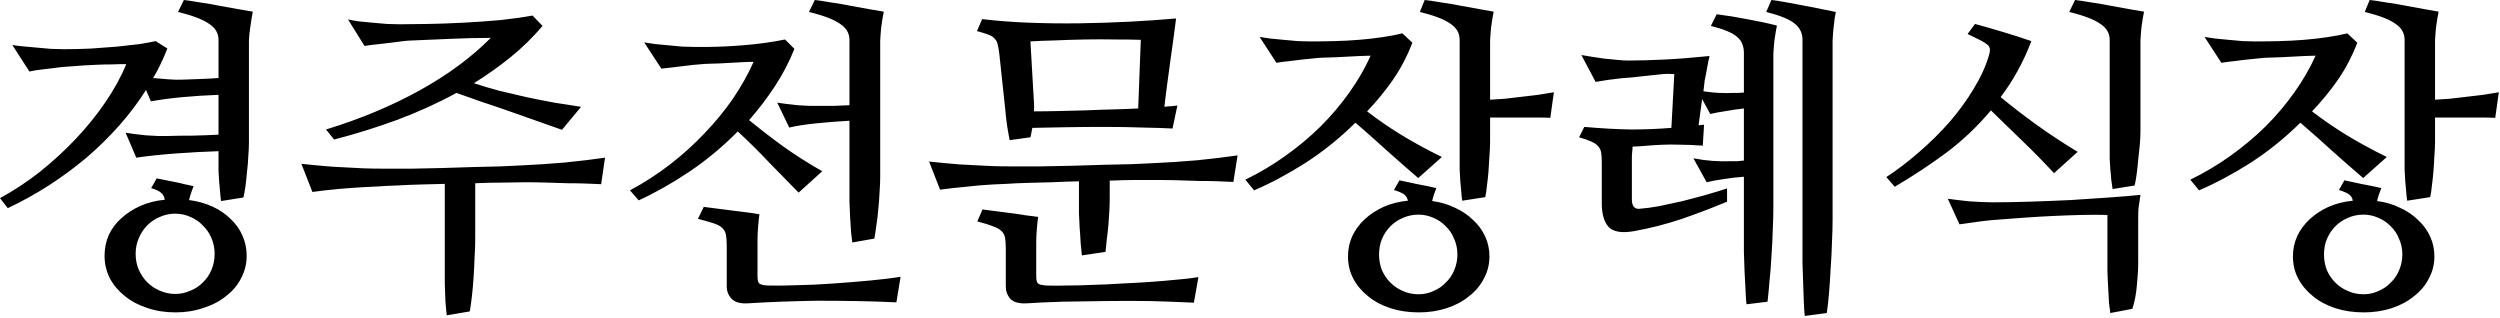 <svg width="181" height="23" viewBox="0 0 181 23" fill="none" xmlns="http://www.w3.org/2000/svg">
<path d="M10.57 6.516C10.008 7.406 9.359 8.266 8.625 9.094C7.891 9.922 7.094 10.703 6.234 11.438C5.375 12.156 4.461 12.828 3.492 13.453C2.539 14.062 1.562 14.602 0.562 15.07L0 14.344C0.984 13.812 1.945 13.18 2.883 12.445C3.82 11.695 4.688 10.898 5.484 10.055C6.297 9.195 7.016 8.305 7.641 7.383C8.281 6.445 8.781 5.531 9.141 4.641C8.797 4.641 8.438 4.648 8.062 4.664C7.703 4.664 7.359 4.672 7.031 4.688C6.703 4.703 6.398 4.719 6.117 4.734C5.852 4.75 5.641 4.766 5.484 4.781C5.328 4.797 5.109 4.812 4.828 4.828C4.562 4.844 4.266 4.875 3.938 4.922C3.625 4.953 3.305 4.992 2.977 5.039C2.664 5.07 2.383 5.117 2.133 5.18L0.891 3.258C1.062 3.289 1.305 3.32 1.617 3.352C1.945 3.383 2.289 3.414 2.648 3.445C3.008 3.477 3.359 3.508 3.703 3.539C4.062 3.555 4.375 3.562 4.641 3.562C5.281 3.562 5.93 3.547 6.586 3.516C7.258 3.469 7.891 3.422 8.484 3.375C9.094 3.312 9.641 3.25 10.125 3.188C10.609 3.109 10.992 3.039 11.273 2.977L12.117 3.516C11.977 3.875 11.82 4.234 11.648 4.594C11.492 4.938 11.305 5.289 11.086 5.648C11.43 5.68 11.797 5.711 12.188 5.742C12.578 5.773 12.922 5.781 13.219 5.766C13.609 5.75 14.039 5.734 14.508 5.719C14.977 5.703 15.414 5.68 15.82 5.648V2.883C15.82 2.398 15.586 2.008 15.117 1.711C14.664 1.398 13.922 1.117 12.891 0.867L13.312 0C13.688 0.047 14.102 0.109 14.555 0.188C15.008 0.25 15.461 0.328 15.914 0.422C16.367 0.5 16.797 0.578 17.203 0.656C17.625 0.734 17.992 0.797 18.305 0.844C18.273 0.984 18.242 1.156 18.211 1.359C18.18 1.562 18.148 1.773 18.117 1.992C18.086 2.195 18.062 2.383 18.047 2.555C18.031 2.727 18.023 2.852 18.023 2.93V10.312C18.023 10.594 18.008 10.93 17.977 11.32C17.961 11.695 17.93 12.07 17.883 12.445C17.852 12.82 17.812 13.18 17.766 13.523C17.719 13.852 17.672 14.109 17.625 14.297L16.008 14.555C15.977 14.383 15.953 14.172 15.938 13.922C15.922 13.672 15.898 13.414 15.867 13.148C15.852 12.883 15.836 12.617 15.82 12.352C15.82 12.07 15.82 11.82 15.82 11.602V10.945C14.852 10.977 13.828 11.031 12.75 11.109C11.688 11.188 10.727 11.289 9.867 11.414L9.094 9.609C9.266 9.641 9.477 9.672 9.727 9.703C9.992 9.734 10.266 9.766 10.547 9.797C10.844 9.812 11.133 9.828 11.414 9.844C11.711 9.844 11.977 9.844 12.211 9.844C12.664 9.828 13.234 9.82 13.922 9.82C14.609 9.805 15.242 9.781 15.82 9.75V6.867C14.93 6.898 14.062 6.953 13.219 7.031C12.391 7.109 11.625 7.211 10.922 7.336L10.57 6.516ZM13.688 14.484C14.297 14.562 14.859 14.719 15.375 14.953C15.891 15.188 16.328 15.484 16.688 15.844C17.062 16.188 17.352 16.594 17.555 17.062C17.758 17.516 17.859 18 17.859 18.516C17.859 19.094 17.727 19.633 17.461 20.133C17.211 20.633 16.852 21.062 16.383 21.422C15.93 21.797 15.383 22.086 14.742 22.289C14.117 22.508 13.438 22.617 12.703 22.617C11.953 22.617 11.266 22.508 10.641 22.289C10.016 22.086 9.477 21.797 9.023 21.422C8.57 21.062 8.211 20.633 7.945 20.133C7.695 19.633 7.57 19.094 7.57 18.516C7.57 17.984 7.672 17.484 7.875 17.016C8.094 16.547 8.398 16.141 8.789 15.797C9.18 15.438 9.641 15.141 10.172 14.906C10.703 14.672 11.289 14.523 11.93 14.461C11.898 14.242 11.812 14.078 11.672 13.969C11.547 13.844 11.305 13.727 10.945 13.617L11.344 12.914C11.5 12.945 11.695 12.984 11.93 13.031C12.164 13.078 12.398 13.125 12.633 13.172C12.883 13.219 13.125 13.273 13.359 13.336C13.609 13.383 13.828 13.43 14.016 13.477C13.969 13.602 13.914 13.75 13.852 13.922C13.789 14.094 13.734 14.281 13.688 14.484ZM15.539 18.375C15.539 17.969 15.461 17.586 15.305 17.227C15.148 16.867 14.938 16.562 14.672 16.312C14.422 16.047 14.125 15.844 13.781 15.703C13.438 15.547 13.07 15.469 12.68 15.469C12.305 15.469 11.938 15.547 11.578 15.703C11.234 15.844 10.93 16.047 10.664 16.312C10.414 16.562 10.211 16.867 10.055 17.227C9.898 17.586 9.82 17.969 9.82 18.375C9.82 18.797 9.898 19.188 10.055 19.547C10.211 19.891 10.414 20.188 10.664 20.438C10.93 20.703 11.234 20.906 11.578 21.047C11.938 21.203 12.305 21.281 12.68 21.281C13.07 21.281 13.438 21.203 13.781 21.047C14.141 20.906 14.445 20.703 14.695 20.438C14.961 20.188 15.164 19.891 15.305 19.547C15.461 19.188 15.539 18.797 15.539 18.375ZM34.312 6.023C34.875 6.211 35.477 6.391 36.117 6.562C36.773 6.719 37.438 6.875 38.109 7.031C38.781 7.172 39.453 7.305 40.125 7.43C40.812 7.539 41.461 7.641 42.07 7.734L40.688 9.398C40.266 9.242 39.734 9.055 39.094 8.836C38.469 8.617 37.805 8.383 37.102 8.133C36.398 7.883 35.688 7.641 34.969 7.406C34.266 7.156 33.625 6.93 33.047 6.727C31.672 7.477 30.227 8.133 28.711 8.695C27.211 9.242 25.703 9.711 24.188 10.102L23.602 9.375C26.055 8.625 28.305 7.688 30.352 6.562C32.414 5.422 34.141 4.148 35.531 2.742C34.609 2.742 33.633 2.766 32.602 2.812C31.586 2.859 30.672 2.898 29.859 2.93C29.703 2.93 29.484 2.945 29.203 2.977C28.922 3.008 28.617 3.047 28.289 3.094C27.961 3.125 27.625 3.164 27.281 3.211C26.953 3.242 26.656 3.281 26.391 3.328L25.195 1.406C25.398 1.453 25.656 1.5 25.969 1.547C26.281 1.578 26.609 1.609 26.953 1.641C27.312 1.672 27.664 1.703 28.008 1.734C28.352 1.75 28.656 1.758 28.922 1.758C29.484 1.758 30.18 1.75 31.008 1.734C31.836 1.719 32.695 1.688 33.586 1.641C34.477 1.594 35.359 1.531 36.234 1.453C37.109 1.359 37.883 1.25 38.555 1.125L39.281 1.875C38.594 2.688 37.828 3.438 36.984 4.125C36.156 4.797 35.266 5.43 34.312 6.023ZM34.406 17.32C34.406 17.742 34.391 18.188 34.359 18.656C34.344 19.125 34.32 19.594 34.289 20.062C34.258 20.531 34.219 20.977 34.172 21.398C34.125 21.836 34.07 22.219 34.008 22.547L32.344 22.828C32.312 22.562 32.281 22.227 32.25 21.82C32.234 21.43 32.219 21.016 32.203 20.578C32.203 20.156 32.203 19.727 32.203 19.289C32.203 18.852 32.203 18.461 32.203 18.117V13.312C31.594 13.328 30.992 13.344 30.398 13.359C29.805 13.375 29.25 13.398 28.734 13.43C28.219 13.445 27.758 13.469 27.352 13.5C26.945 13.516 26.617 13.531 26.367 13.547C25.773 13.578 25.133 13.625 24.445 13.688C23.773 13.75 23.164 13.82 22.617 13.898L21.82 11.859C22.523 11.938 23.273 12.008 24.07 12.07C24.883 12.117 25.641 12.156 26.344 12.188C26.734 12.203 27.227 12.211 27.82 12.211C28.43 12.211 29.094 12.211 29.812 12.211C30.531 12.195 31.273 12.18 32.039 12.164C32.82 12.133 33.562 12.109 34.266 12.094C34.984 12.078 35.641 12.062 36.234 12.047C36.844 12.016 37.336 11.992 37.711 11.977C38.758 11.93 39.82 11.859 40.898 11.766C41.992 11.656 42.961 11.539 43.805 11.414L43.523 13.336C43.211 13.32 42.844 13.305 42.422 13.289C42.016 13.273 41.57 13.266 41.086 13.266C40.602 13.25 40.102 13.234 39.586 13.219C39.07 13.203 38.555 13.195 38.039 13.195C37.617 13.195 37.094 13.203 36.469 13.219C35.844 13.219 35.156 13.234 34.406 13.266V17.32ZM54.234 8.695C55.016 9.336 55.836 9.969 56.695 10.594C57.57 11.219 58.516 11.82 59.531 12.398L57.82 13.945C57.133 13.242 56.422 12.516 55.688 11.766C54.969 11 54.211 10.25 53.414 9.516C52.336 10.609 51.172 11.578 49.922 12.422C48.688 13.25 47.461 13.945 46.242 14.508L45.609 13.781C46.656 13.219 47.633 12.586 48.539 11.883C49.445 11.18 50.273 10.43 51.023 9.633C51.789 8.836 52.469 8.008 53.062 7.148C53.656 6.273 54.156 5.383 54.562 4.477C54.328 4.477 54.07 4.484 53.789 4.5C53.508 4.516 53.219 4.531 52.922 4.547C52.625 4.562 52.336 4.578 52.055 4.594C51.773 4.609 51.523 4.617 51.305 4.617C51.133 4.617 50.898 4.633 50.602 4.664C50.32 4.68 50.016 4.711 49.688 4.758C49.375 4.789 49.055 4.828 48.727 4.875C48.414 4.906 48.133 4.938 47.883 4.969L46.641 3.07C46.844 3.102 47.102 3.141 47.414 3.188C47.727 3.219 48.055 3.25 48.398 3.281C48.742 3.312 49.078 3.344 49.406 3.375C49.75 3.391 50.047 3.398 50.297 3.398C51.469 3.414 52.625 3.375 53.766 3.281C54.906 3.188 55.93 3.047 56.836 2.859L57.516 3.539C57.141 4.477 56.672 5.375 56.109 6.234C55.547 7.094 54.922 7.914 54.234 8.695ZM64.898 21.891C63.945 21.844 62.977 21.812 61.992 21.797C61.023 21.781 60.07 21.773 59.133 21.773C58.211 21.789 57.328 21.812 56.484 21.844C55.641 21.875 54.867 21.914 54.164 21.961C53.602 21.992 53.203 21.883 52.969 21.633C52.734 21.383 52.617 21.086 52.617 20.742V17.883C52.617 17.539 52.602 17.266 52.57 17.062C52.539 16.844 52.453 16.664 52.312 16.523C52.172 16.383 51.961 16.266 51.68 16.172C51.398 16.078 51.016 15.969 50.531 15.844L50.953 14.977C51.188 15.008 51.484 15.047 51.844 15.094C52.203 15.141 52.57 15.188 52.945 15.234C53.336 15.281 53.711 15.328 54.07 15.375C54.445 15.422 54.75 15.469 54.984 15.516C54.953 15.703 54.922 15.984 54.891 16.359C54.859 16.734 54.844 17.055 54.844 17.32V19.992C54.844 20.289 54.891 20.469 54.984 20.531C55.078 20.609 55.281 20.656 55.594 20.672C56.188 20.688 56.891 20.68 57.703 20.648C58.531 20.633 59.383 20.594 60.258 20.531C61.148 20.469 62.023 20.398 62.883 20.32C63.758 20.242 64.531 20.148 65.203 20.039L64.898 21.891ZM61.5 8.742C60.656 8.789 59.852 8.852 59.086 8.93C58.32 9.008 57.672 9.109 57.141 9.234L56.273 7.43C56.445 7.461 56.656 7.492 56.906 7.523C57.172 7.555 57.445 7.586 57.727 7.617C58.023 7.633 58.312 7.648 58.594 7.664C58.891 7.664 59.156 7.664 59.391 7.664C59.688 7.664 60.023 7.664 60.398 7.664C60.773 7.648 61.141 7.633 61.5 7.617V2.883C61.5 2.398 61.266 2.008 60.797 1.711C60.344 1.398 59.602 1.117 58.57 0.867L58.992 0C59.367 0.047 59.781 0.109 60.234 0.188C60.688 0.25 61.141 0.328 61.594 0.422C62.047 0.5 62.477 0.578 62.883 0.656C63.305 0.734 63.672 0.797 63.984 0.844C63.953 0.984 63.922 1.156 63.891 1.359C63.859 1.562 63.828 1.773 63.797 1.992C63.781 2.195 63.766 2.383 63.75 2.555C63.734 2.727 63.727 2.852 63.727 2.93V12.773C63.727 13.133 63.711 13.516 63.68 13.922C63.664 14.328 63.633 14.742 63.586 15.164C63.555 15.57 63.508 15.961 63.445 16.336C63.398 16.695 63.352 17.008 63.305 17.273L61.711 17.555C61.68 17.367 61.648 17.109 61.617 16.781C61.602 16.438 61.578 16.078 61.547 15.703C61.531 15.312 61.516 14.93 61.5 14.555C61.5 14.18 61.5 13.852 61.5 13.57V8.742ZM84.305 7.734C84.492 7.703 84.664 7.688 84.82 7.688C84.977 7.672 85.117 7.656 85.242 7.641L84.891 9.305C84.312 9.273 83.594 9.25 82.734 9.234C81.875 9.203 80.969 9.188 80.016 9.188C79.062 9.188 78.117 9.195 77.18 9.211C76.258 9.227 75.445 9.242 74.742 9.258C74.711 9.383 74.688 9.5 74.672 9.609C74.656 9.719 74.633 9.828 74.602 9.938L73.102 10.148C73.039 9.852 72.977 9.5 72.914 9.094C72.852 8.672 72.805 8.258 72.773 7.852L72.352 3.914C72.32 3.633 72.281 3.406 72.234 3.234C72.203 3.062 72.133 2.922 72.023 2.812C71.93 2.688 71.773 2.586 71.555 2.508C71.352 2.43 71.078 2.344 70.734 2.25L71.109 1.383C72.141 1.508 73.25 1.594 74.438 1.641C75.641 1.688 76.859 1.703 78.094 1.688C79.344 1.672 80.57 1.633 81.773 1.57C82.977 1.508 84.102 1.43 85.148 1.336C85.102 1.742 85.039 2.219 84.961 2.766C84.883 3.312 84.805 3.875 84.727 4.453C84.648 5.031 84.57 5.609 84.492 6.188C84.414 6.75 84.352 7.266 84.305 7.734ZM82.594 2.883C82.109 2.867 81.5 2.859 80.766 2.859C80.031 2.844 79.273 2.844 78.492 2.859C77.727 2.875 76.992 2.898 76.289 2.93C75.586 2.945 75.023 2.969 74.602 3L74.859 7.43C74.875 7.648 74.875 7.859 74.859 8.062C75.406 8.062 75.992 8.055 76.617 8.039C77.258 8.023 77.906 8.008 78.562 7.992C79.234 7.961 79.898 7.938 80.555 7.922C81.211 7.906 81.828 7.883 82.406 7.852L82.594 2.883ZM80.344 14.297C80.344 14.578 80.336 14.891 80.32 15.234C80.305 15.562 80.281 15.906 80.25 16.266C80.219 16.625 80.18 16.977 80.133 17.32C80.102 17.648 80.07 17.953 80.039 18.234L78.328 18.492C78.297 18.211 78.266 17.891 78.234 17.531C78.219 17.172 78.195 16.812 78.164 16.453C78.148 16.094 78.133 15.758 78.117 15.445C78.117 15.133 78.117 14.867 78.117 14.648V13.125C77.461 13.141 76.812 13.164 76.172 13.195C75.531 13.211 74.93 13.227 74.367 13.242C73.805 13.258 73.297 13.281 72.844 13.312C72.406 13.328 72.062 13.344 71.812 13.359C71.234 13.391 70.602 13.445 69.914 13.523C69.227 13.586 68.609 13.656 68.062 13.734L67.266 11.695C67.969 11.773 68.719 11.844 69.516 11.906C70.328 11.953 71.086 11.992 71.789 12.023C72.164 12.039 72.664 12.047 73.289 12.047C73.914 12.047 74.594 12.047 75.328 12.047C76.078 12.031 76.852 12.016 77.648 12C78.461 11.969 79.234 11.945 79.969 11.93C80.703 11.914 81.383 11.898 82.008 11.883C82.633 11.852 83.133 11.828 83.508 11.812C84.555 11.766 85.617 11.695 86.695 11.602C87.773 11.492 88.742 11.375 89.602 11.25L89.297 13.172C88.984 13.156 88.617 13.141 88.195 13.125C87.789 13.109 87.344 13.102 86.859 13.102C86.375 13.086 85.875 13.07 85.359 13.055C84.844 13.039 84.328 13.031 83.812 13.031C83.406 13.031 82.906 13.031 82.312 13.031C81.734 13.031 81.078 13.047 80.344 13.078V14.297ZM86.438 21.914C85.469 21.867 84.422 21.828 83.297 21.797C82.188 21.781 81.086 21.781 79.992 21.797C78.898 21.812 77.859 21.828 76.875 21.844C75.891 21.875 75.047 21.914 74.344 21.961C73.781 21.992 73.383 21.883 73.148 21.633C72.93 21.383 72.82 21.086 72.82 20.742V18.07C72.82 17.727 72.805 17.453 72.773 17.25C72.742 17.047 72.656 16.875 72.516 16.734C72.375 16.594 72.164 16.477 71.883 16.383C71.617 16.273 71.242 16.156 70.758 16.031L71.133 15.164C71.367 15.195 71.664 15.234 72.023 15.281C72.383 15.328 72.75 15.375 73.125 15.422C73.516 15.469 73.891 15.523 74.25 15.586C74.625 15.633 74.93 15.672 75.164 15.703C75.133 15.891 75.102 16.172 75.07 16.547C75.039 16.922 75.023 17.25 75.023 17.531V19.992C75.023 20.289 75.07 20.469 75.164 20.531C75.258 20.609 75.469 20.656 75.797 20.672C76.188 20.688 76.664 20.688 77.227 20.672C77.805 20.672 78.422 20.656 79.078 20.625C79.75 20.609 80.438 20.578 81.141 20.531C81.859 20.5 82.555 20.461 83.227 20.414C83.914 20.367 84.562 20.312 85.172 20.25C85.781 20.203 86.312 20.141 86.766 20.062L86.438 21.914ZM98.977 8.062C99.727 8.641 100.531 9.195 101.391 9.727C102.25 10.258 103.25 10.805 104.391 11.367L102.68 12.891C101.898 12.219 101.141 11.555 100.406 10.898C99.688 10.242 98.93 9.57 98.133 8.883C97.008 9.992 95.805 10.961 94.523 11.789C93.242 12.602 92 13.266 90.797 13.781L90.164 13.008C91.164 12.523 92.125 11.953 93.047 11.297C93.969 10.641 94.82 9.93 95.602 9.164C96.383 8.383 97.078 7.562 97.688 6.703C98.312 5.828 98.828 4.938 99.234 4.031C99.016 4.031 98.758 4.039 98.461 4.055C98.164 4.07 97.859 4.086 97.547 4.102C97.234 4.117 96.93 4.133 96.633 4.148C96.336 4.164 96.078 4.172 95.859 4.172C95.688 4.172 95.461 4.188 95.18 4.219C94.898 4.25 94.594 4.281 94.266 4.312C93.953 4.344 93.633 4.383 93.305 4.43C92.977 4.461 92.68 4.5 92.414 4.547L91.195 2.672C91.383 2.703 91.633 2.742 91.945 2.789C92.258 2.82 92.586 2.852 92.93 2.883C93.289 2.914 93.633 2.945 93.961 2.977C94.305 2.992 94.609 3 94.875 3C95.438 3 96.016 2.992 96.609 2.977C97.219 2.961 97.812 2.93 98.391 2.883C98.969 2.836 99.523 2.773 100.055 2.695C100.602 2.617 101.094 2.523 101.531 2.414L102.258 3.094C101.898 4.031 101.438 4.914 100.875 5.742C100.312 6.555 99.68 7.328 98.977 8.062ZM103.688 14.555C104.297 14.633 104.852 14.797 105.352 15.047C105.867 15.281 106.305 15.578 106.664 15.938C107.039 16.281 107.328 16.68 107.531 17.133C107.734 17.57 107.836 18.047 107.836 18.562C107.836 19.141 107.703 19.672 107.438 20.156C107.188 20.656 106.828 21.086 106.359 21.445C105.906 21.82 105.367 22.109 104.742 22.312C104.117 22.516 103.445 22.617 102.727 22.617C101.977 22.617 101.289 22.516 100.664 22.312C100.039 22.109 99.5 21.82 99.047 21.445C98.594 21.086 98.234 20.656 97.969 20.156C97.719 19.672 97.594 19.141 97.594 18.562C97.594 18.047 97.695 17.562 97.898 17.109C98.117 16.641 98.422 16.227 98.812 15.867C99.203 15.508 99.656 15.211 100.172 14.977C100.703 14.742 101.289 14.594 101.93 14.531C101.898 14.344 101.812 14.195 101.672 14.086C101.531 13.977 101.281 13.867 100.922 13.758L101.32 13.055C101.68 13.133 102.117 13.227 102.633 13.336C103.148 13.43 103.602 13.523 103.992 13.617C103.852 13.961 103.75 14.273 103.688 14.555ZM105.516 18.422C105.516 18.016 105.438 17.641 105.281 17.297C105.141 16.938 104.938 16.633 104.672 16.383C104.422 16.117 104.125 15.914 103.781 15.773C103.438 15.617 103.078 15.539 102.703 15.539C102.297 15.539 101.922 15.617 101.578 15.773C101.234 15.914 100.93 16.117 100.664 16.383C100.414 16.633 100.211 16.938 100.055 17.297C99.914 17.641 99.844 18.016 99.844 18.422C99.844 18.828 99.914 19.211 100.055 19.57C100.211 19.914 100.414 20.211 100.664 20.461C100.93 20.727 101.234 20.93 101.578 21.07C101.922 21.227 102.297 21.305 102.703 21.305C103.094 21.305 103.453 21.227 103.781 21.07C104.125 20.93 104.422 20.727 104.672 20.461C104.938 20.211 105.141 19.914 105.281 19.57C105.438 19.211 105.516 18.828 105.516 18.422ZM107.883 10.289C107.883 10.57 107.867 10.898 107.836 11.273C107.82 11.648 107.797 12.031 107.766 12.422C107.734 12.797 107.695 13.156 107.648 13.5C107.617 13.828 107.578 14.086 107.531 14.273L105.867 14.531C105.836 14.359 105.812 14.148 105.797 13.898C105.781 13.648 105.758 13.391 105.727 13.125C105.711 12.844 105.695 12.57 105.68 12.305C105.68 12.039 105.68 11.797 105.68 11.578V2.883C105.68 2.398 105.453 2.008 105 1.711C104.562 1.398 103.828 1.117 102.797 0.867L103.148 0C103.539 0.047 103.961 0.109 104.414 0.188C104.883 0.25 105.344 0.328 105.797 0.422C106.25 0.5 106.68 0.578 107.086 0.656C107.492 0.734 107.844 0.797 108.141 0.844C108.109 0.984 108.078 1.156 108.047 1.359C108.016 1.562 107.984 1.773 107.953 1.992C107.938 2.195 107.922 2.383 107.906 2.555C107.891 2.727 107.883 2.852 107.883 2.93V7.219C108.211 7.203 108.57 7.18 108.961 7.148C109.352 7.102 109.75 7.055 110.156 7.008C110.562 6.961 110.961 6.914 111.352 6.867C111.758 6.805 112.141 6.742 112.5 6.68L112.242 8.531C111.961 8.516 111.641 8.508 111.281 8.508C110.922 8.508 110.539 8.508 110.133 8.508C109.742 8.508 109.352 8.508 108.961 8.508C108.57 8.508 108.211 8.508 107.883 8.508V10.289ZM122.977 9.07C123.055 9.055 123.125 9.047 123.188 9.047C123.25 9.047 123.312 9.039 123.375 9.023L123.281 10.547C122.688 10.5 122.156 10.477 121.688 10.477C121.234 10.461 120.805 10.461 120.398 10.477C120.008 10.492 119.633 10.516 119.273 10.547C118.93 10.578 118.57 10.602 118.195 10.617C118.195 10.742 118.188 10.867 118.172 10.992C118.156 11.117 118.148 11.242 118.148 11.367V14.461C118.148 14.68 118.195 14.852 118.289 14.977C118.398 15.086 118.531 15.133 118.688 15.117C119.109 15.086 119.578 15.023 120.094 14.93C120.625 14.82 121.172 14.703 121.734 14.578C122.297 14.438 122.859 14.289 123.422 14.133C123.984 13.977 124.523 13.812 125.039 13.641V14.602C123.914 15.07 122.805 15.492 121.711 15.867C120.633 16.227 119.5 16.516 118.312 16.734C117.422 16.891 116.805 16.789 116.461 16.43C116.133 16.055 115.969 15.492 115.969 14.742V11.742C115.969 11.461 115.953 11.227 115.922 11.039C115.891 10.852 115.812 10.695 115.688 10.57C115.578 10.445 115.414 10.336 115.195 10.242C114.992 10.148 114.703 10.047 114.328 9.938L114.703 9.188C115.969 9.297 117.094 9.359 118.078 9.375C119.078 9.375 120.055 9.336 121.008 9.258L121.219 5.367C120.859 5.336 120.5 5.344 120.141 5.391C119.797 5.422 119.352 5.469 118.805 5.531C118.664 5.547 118.461 5.57 118.195 5.602C117.93 5.617 117.641 5.641 117.328 5.672C117.031 5.703 116.719 5.742 116.391 5.789C116.078 5.836 115.789 5.883 115.523 5.93L114.492 3.984C114.664 4.016 114.898 4.055 115.195 4.102C115.492 4.148 115.805 4.195 116.133 4.242C116.461 4.273 116.781 4.305 117.094 4.336C117.406 4.367 117.664 4.383 117.867 4.383C118.664 4.383 119.539 4.359 120.492 4.312C121.461 4.266 122.555 4.18 123.773 4.055C123.758 4.148 123.727 4.281 123.68 4.453C123.648 4.609 123.617 4.781 123.586 4.969C123.555 5.141 123.523 5.305 123.492 5.461C123.461 5.617 123.438 5.734 123.422 5.812L123.328 6.609C123.734 6.672 124.117 6.711 124.477 6.727C124.836 6.742 125.188 6.742 125.531 6.727C125.656 6.727 125.773 6.727 125.883 6.727C126.008 6.711 126.133 6.703 126.258 6.703V3.82C126.258 3.586 126.219 3.375 126.141 3.188C126.078 3 125.953 2.828 125.766 2.672C125.594 2.516 125.352 2.375 125.039 2.25C124.742 2.125 124.352 2 123.867 1.875L124.289 1.031C125.039 1.125 125.805 1.25 126.586 1.406C127.367 1.547 128.055 1.695 128.648 1.852C128.617 1.992 128.586 2.164 128.555 2.367C128.523 2.57 128.492 2.773 128.461 2.977C128.445 3.18 128.43 3.367 128.414 3.539C128.398 3.711 128.391 3.836 128.391 3.914V15.07C128.391 15.555 128.375 16.109 128.344 16.734C128.328 17.344 128.297 17.961 128.25 18.586C128.219 19.211 128.172 19.812 128.109 20.391C128.062 20.969 128.016 21.453 127.969 21.844L126.445 22.031C126.414 21.734 126.391 21.375 126.375 20.953C126.359 20.547 126.336 20.109 126.305 19.641C126.289 19.172 126.273 18.695 126.258 18.211C126.258 17.711 126.258 17.234 126.258 16.781V12.797C125.789 12.828 125.312 12.883 124.828 12.961C124.359 13.023 123.938 13.102 123.562 13.195L122.602 11.461C123.086 11.555 123.547 11.617 123.984 11.648C124.438 11.68 124.867 11.688 125.273 11.672C125.445 11.672 125.609 11.672 125.766 11.672C125.938 11.656 126.102 11.641 126.258 11.625V7.852C125.836 7.898 125.406 7.961 124.969 8.039C124.547 8.102 124.164 8.172 123.82 8.25L123.234 7.172L122.977 9.07ZM128.25 0C128.625 0.047 129.023 0.109 129.445 0.188C129.867 0.266 130.281 0.344 130.688 0.422C131.109 0.5 131.508 0.578 131.883 0.656C132.273 0.734 132.617 0.805 132.914 0.867C132.883 1.008 132.852 1.18 132.82 1.383C132.805 1.586 132.781 1.789 132.75 1.992C132.734 2.195 132.719 2.383 132.703 2.555C132.688 2.727 132.68 2.852 132.68 2.93V15.914C132.68 16.398 132.664 16.953 132.633 17.578C132.617 18.188 132.586 18.805 132.539 19.43C132.508 20.055 132.469 20.648 132.422 21.211C132.375 21.789 132.32 22.273 132.258 22.664L130.664 22.875C130.633 22.578 130.609 22.219 130.594 21.797C130.578 21.391 130.562 20.945 130.547 20.461C130.531 19.992 130.516 19.516 130.5 19.031C130.5 18.531 130.5 18.055 130.5 17.602V2.883C130.5 2.398 130.312 2.008 129.938 1.711C129.562 1.398 128.875 1.117 127.875 0.867L128.25 0ZM144.844 7.031C145.641 7.688 146.492 8.344 147.398 9C148.305 9.656 149.312 10.32 150.422 10.992L148.711 12.539C147.961 11.727 147.211 10.961 146.461 10.242C145.711 9.508 144.938 8.758 144.141 7.992C143.172 9.148 142.094 10.172 140.906 11.062C139.719 11.938 138.477 12.758 137.18 13.523L136.57 12.82C137.383 12.289 138.18 11.68 138.961 10.992C139.758 10.305 140.492 9.578 141.164 8.812C141.836 8.031 142.414 7.234 142.898 6.422C143.398 5.609 143.766 4.805 144 4.008C144.078 3.742 144.094 3.562 144.047 3.469C144.016 3.359 143.961 3.281 143.883 3.234C143.758 3.125 143.57 3.008 143.32 2.883C143.07 2.758 142.781 2.617 142.453 2.461L142.992 1.734C143.633 1.906 144.312 2.102 145.031 2.32C145.766 2.539 146.445 2.758 147.07 2.977C146.773 3.758 146.438 4.484 146.062 5.156C145.703 5.812 145.297 6.438 144.844 7.031ZM150.234 0C150.609 0.047 151.023 0.109 151.477 0.188C151.93 0.25 152.383 0.328 152.836 0.422C153.289 0.5 153.719 0.578 154.125 0.656C154.547 0.734 154.914 0.797 155.227 0.844C155.195 0.984 155.164 1.156 155.133 1.359C155.102 1.562 155.07 1.773 155.039 1.992C155.023 2.195 155.008 2.383 154.992 2.555C154.977 2.727 154.969 2.852 154.969 2.93V9.492C154.969 9.773 154.953 10.102 154.922 10.477C154.891 10.836 154.852 11.203 154.805 11.578C154.773 11.953 154.734 12.312 154.688 12.656C154.641 12.984 154.594 13.242 154.547 13.43L152.953 13.688C152.922 13.516 152.891 13.305 152.859 13.055C152.844 12.805 152.82 12.547 152.789 12.281C152.773 12.016 152.758 11.75 152.742 11.484C152.742 11.203 152.742 10.953 152.742 10.734V2.883C152.742 2.398 152.508 2.008 152.039 1.711C151.586 1.398 150.844 1.117 149.812 0.867L150.234 0ZM144.234 14.648C145.047 14.648 145.945 14.633 146.93 14.602C147.93 14.57 148.922 14.531 149.906 14.484C150.891 14.422 151.828 14.359 152.719 14.297C153.609 14.234 154.359 14.172 154.969 14.109C154.906 14.516 154.859 14.836 154.828 15.07C154.812 15.289 154.805 15.531 154.805 15.797V19.055C154.805 19.508 154.773 20.039 154.711 20.648C154.664 21.258 154.555 21.828 154.383 22.359L152.789 22.664C152.758 22.477 152.727 22.25 152.695 21.984C152.68 21.719 152.664 21.438 152.648 21.141C152.633 20.859 152.617 20.578 152.602 20.297C152.586 20.031 152.578 19.797 152.578 19.594V15.562C151.984 15.547 151.359 15.547 150.703 15.562C150.047 15.578 149.383 15.602 148.711 15.633C148.039 15.664 147.367 15.703 146.695 15.75C146.039 15.797 145.406 15.844 144.797 15.891C144.312 15.922 143.836 15.969 143.367 16.031C142.898 16.094 142.398 16.164 141.867 16.242L141.023 14.391C141.227 14.422 141.469 14.453 141.75 14.484C142.031 14.516 142.312 14.547 142.594 14.578C142.891 14.594 143.18 14.609 143.461 14.625C143.758 14.641 144.016 14.648 144.234 14.648ZM167.391 8.062C168.141 8.641 168.945 9.195 169.805 9.727C170.664 10.258 171.664 10.805 172.805 11.367L171.094 12.891C170.312 12.219 169.555 11.555 168.82 10.898C168.102 10.242 167.344 9.57 166.547 8.883C165.422 9.992 164.219 10.961 162.938 11.789C161.656 12.602 160.414 13.266 159.211 13.781L158.578 13.008C159.578 12.523 160.539 11.953 161.461 11.297C162.383 10.641 163.234 9.93 164.016 9.164C164.797 8.383 165.492 7.562 166.102 6.703C166.727 5.828 167.242 4.938 167.648 4.031C167.43 4.031 167.172 4.039 166.875 4.055C166.578 4.07 166.273 4.086 165.961 4.102C165.648 4.117 165.344 4.133 165.047 4.148C164.75 4.164 164.492 4.172 164.273 4.172C164.102 4.172 163.875 4.188 163.594 4.219C163.312 4.25 163.008 4.281 162.68 4.312C162.367 4.344 162.047 4.383 161.719 4.43C161.391 4.461 161.094 4.5 160.828 4.547L159.609 2.672C159.797 2.703 160.047 2.742 160.359 2.789C160.672 2.82 161 2.852 161.344 2.883C161.703 2.914 162.047 2.945 162.375 2.977C162.719 2.992 163.023 3 163.289 3C163.852 3 164.43 2.992 165.023 2.977C165.633 2.961 166.227 2.93 166.805 2.883C167.383 2.836 167.938 2.773 168.469 2.695C169.016 2.617 169.508 2.523 169.945 2.414L170.672 3.094C170.312 4.031 169.852 4.914 169.289 5.742C168.727 6.555 168.094 7.328 167.391 8.062ZM172.102 14.555C172.711 14.633 173.266 14.797 173.766 15.047C174.281 15.281 174.719 15.578 175.078 15.938C175.453 16.281 175.742 16.68 175.945 17.133C176.148 17.57 176.25 18.047 176.25 18.562C176.25 19.141 176.117 19.672 175.852 20.156C175.602 20.656 175.242 21.086 174.773 21.445C174.32 21.82 173.781 22.109 173.156 22.312C172.531 22.516 171.859 22.617 171.141 22.617C170.391 22.617 169.703 22.516 169.078 22.312C168.453 22.109 167.914 21.82 167.461 21.445C167.008 21.086 166.648 20.656 166.383 20.156C166.133 19.672 166.008 19.141 166.008 18.562C166.008 18.047 166.109 17.562 166.312 17.109C166.531 16.641 166.836 16.227 167.227 15.867C167.617 15.508 168.07 15.211 168.586 14.977C169.117 14.742 169.703 14.594 170.344 14.531C170.312 14.344 170.227 14.195 170.086 14.086C169.945 13.977 169.695 13.867 169.336 13.758L169.734 13.055C170.094 13.133 170.531 13.227 171.047 13.336C171.562 13.43 172.016 13.523 172.406 13.617C172.266 13.961 172.164 14.273 172.102 14.555ZM173.93 18.422C173.93 18.016 173.852 17.641 173.695 17.297C173.555 16.938 173.352 16.633 173.086 16.383C172.836 16.117 172.539 15.914 172.195 15.773C171.852 15.617 171.492 15.539 171.117 15.539C170.711 15.539 170.336 15.617 169.992 15.773C169.648 15.914 169.344 16.117 169.078 16.383C168.828 16.633 168.625 16.938 168.469 17.297C168.328 17.641 168.258 18.016 168.258 18.422C168.258 18.828 168.328 19.211 168.469 19.57C168.625 19.914 168.828 20.211 169.078 20.461C169.344 20.727 169.648 20.93 169.992 21.07C170.336 21.227 170.711 21.305 171.117 21.305C171.508 21.305 171.867 21.227 172.195 21.07C172.539 20.93 172.836 20.727 173.086 20.461C173.352 20.211 173.555 19.914 173.695 19.57C173.852 19.211 173.93 18.828 173.93 18.422ZM176.297 10.289C176.297 10.57 176.281 10.898 176.25 11.273C176.234 11.648 176.211 12.031 176.18 12.422C176.148 12.797 176.109 13.156 176.062 13.5C176.031 13.828 175.992 14.086 175.945 14.273L174.281 14.531C174.25 14.359 174.227 14.148 174.211 13.898C174.195 13.648 174.172 13.391 174.141 13.125C174.125 12.844 174.109 12.57 174.094 12.305C174.094 12.039 174.094 11.797 174.094 11.578V2.883C174.094 2.398 173.867 2.008 173.414 1.711C172.977 1.398 172.242 1.117 171.211 0.867L171.562 0C171.953 0.047 172.375 0.109 172.828 0.188C173.297 0.25 173.758 0.328 174.211 0.422C174.664 0.5 175.094 0.578 175.5 0.656C175.906 0.734 176.258 0.797 176.555 0.844C176.523 0.984 176.492 1.156 176.461 1.359C176.43 1.562 176.398 1.773 176.367 1.992C176.352 2.195 176.336 2.383 176.32 2.555C176.305 2.727 176.297 2.852 176.297 2.93V7.219C176.625 7.203 176.984 7.18 177.375 7.148C177.766 7.102 178.164 7.055 178.57 7.008C178.977 6.961 179.375 6.914 179.766 6.867C180.172 6.805 180.555 6.742 180.914 6.68L180.656 8.531C180.375 8.516 180.055 8.508 179.695 8.508C179.336 8.508 178.953 8.508 178.547 8.508C178.156 8.508 177.766 8.508 177.375 8.508C176.984 8.508 176.625 8.508 176.297 8.508V10.289Z" fill="black"/>
</svg>
